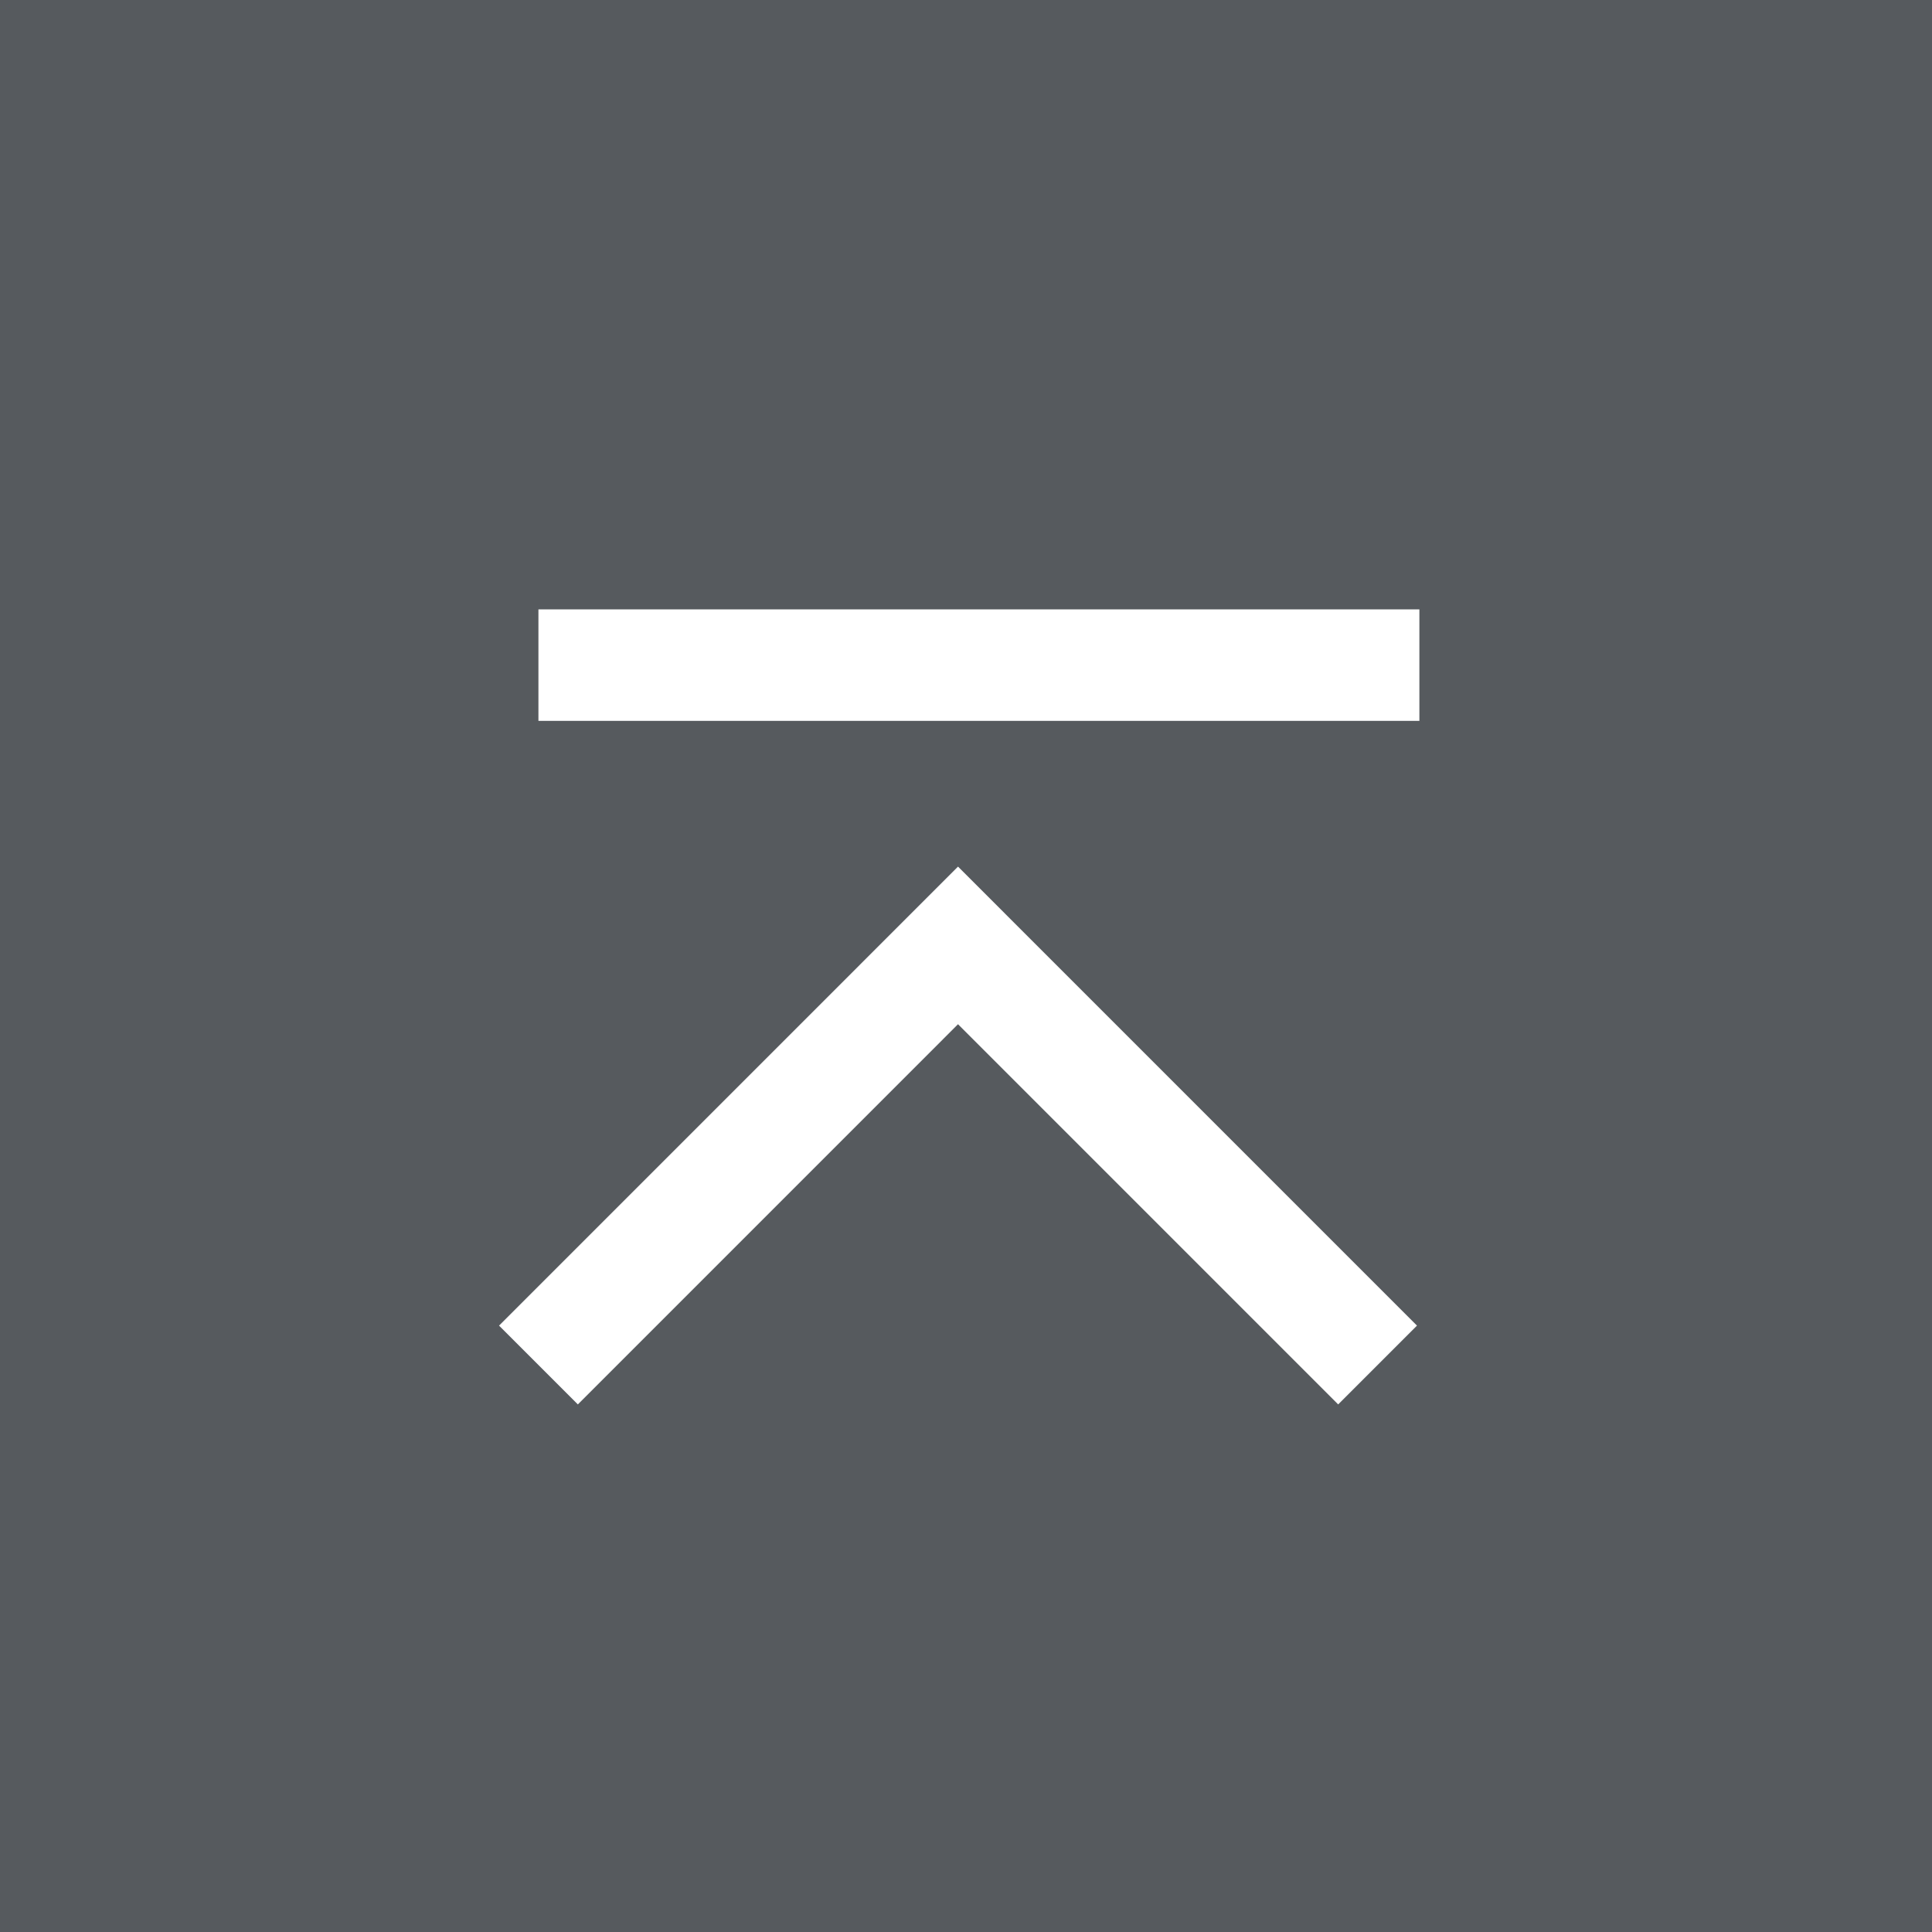 <svg xmlns="http://www.w3.org/2000/svg" width="52" height="52"><path fill="#565a5e" d="M0 0h52v52H0z"/><path d="M38.203 19.402H14.492v-3h23.711zM36.017 37.8L25.785 27.567 15.553 37.8l-2.121-2.121 12.353-12.354 12.353 12.354z" fill="#fff"/></svg>